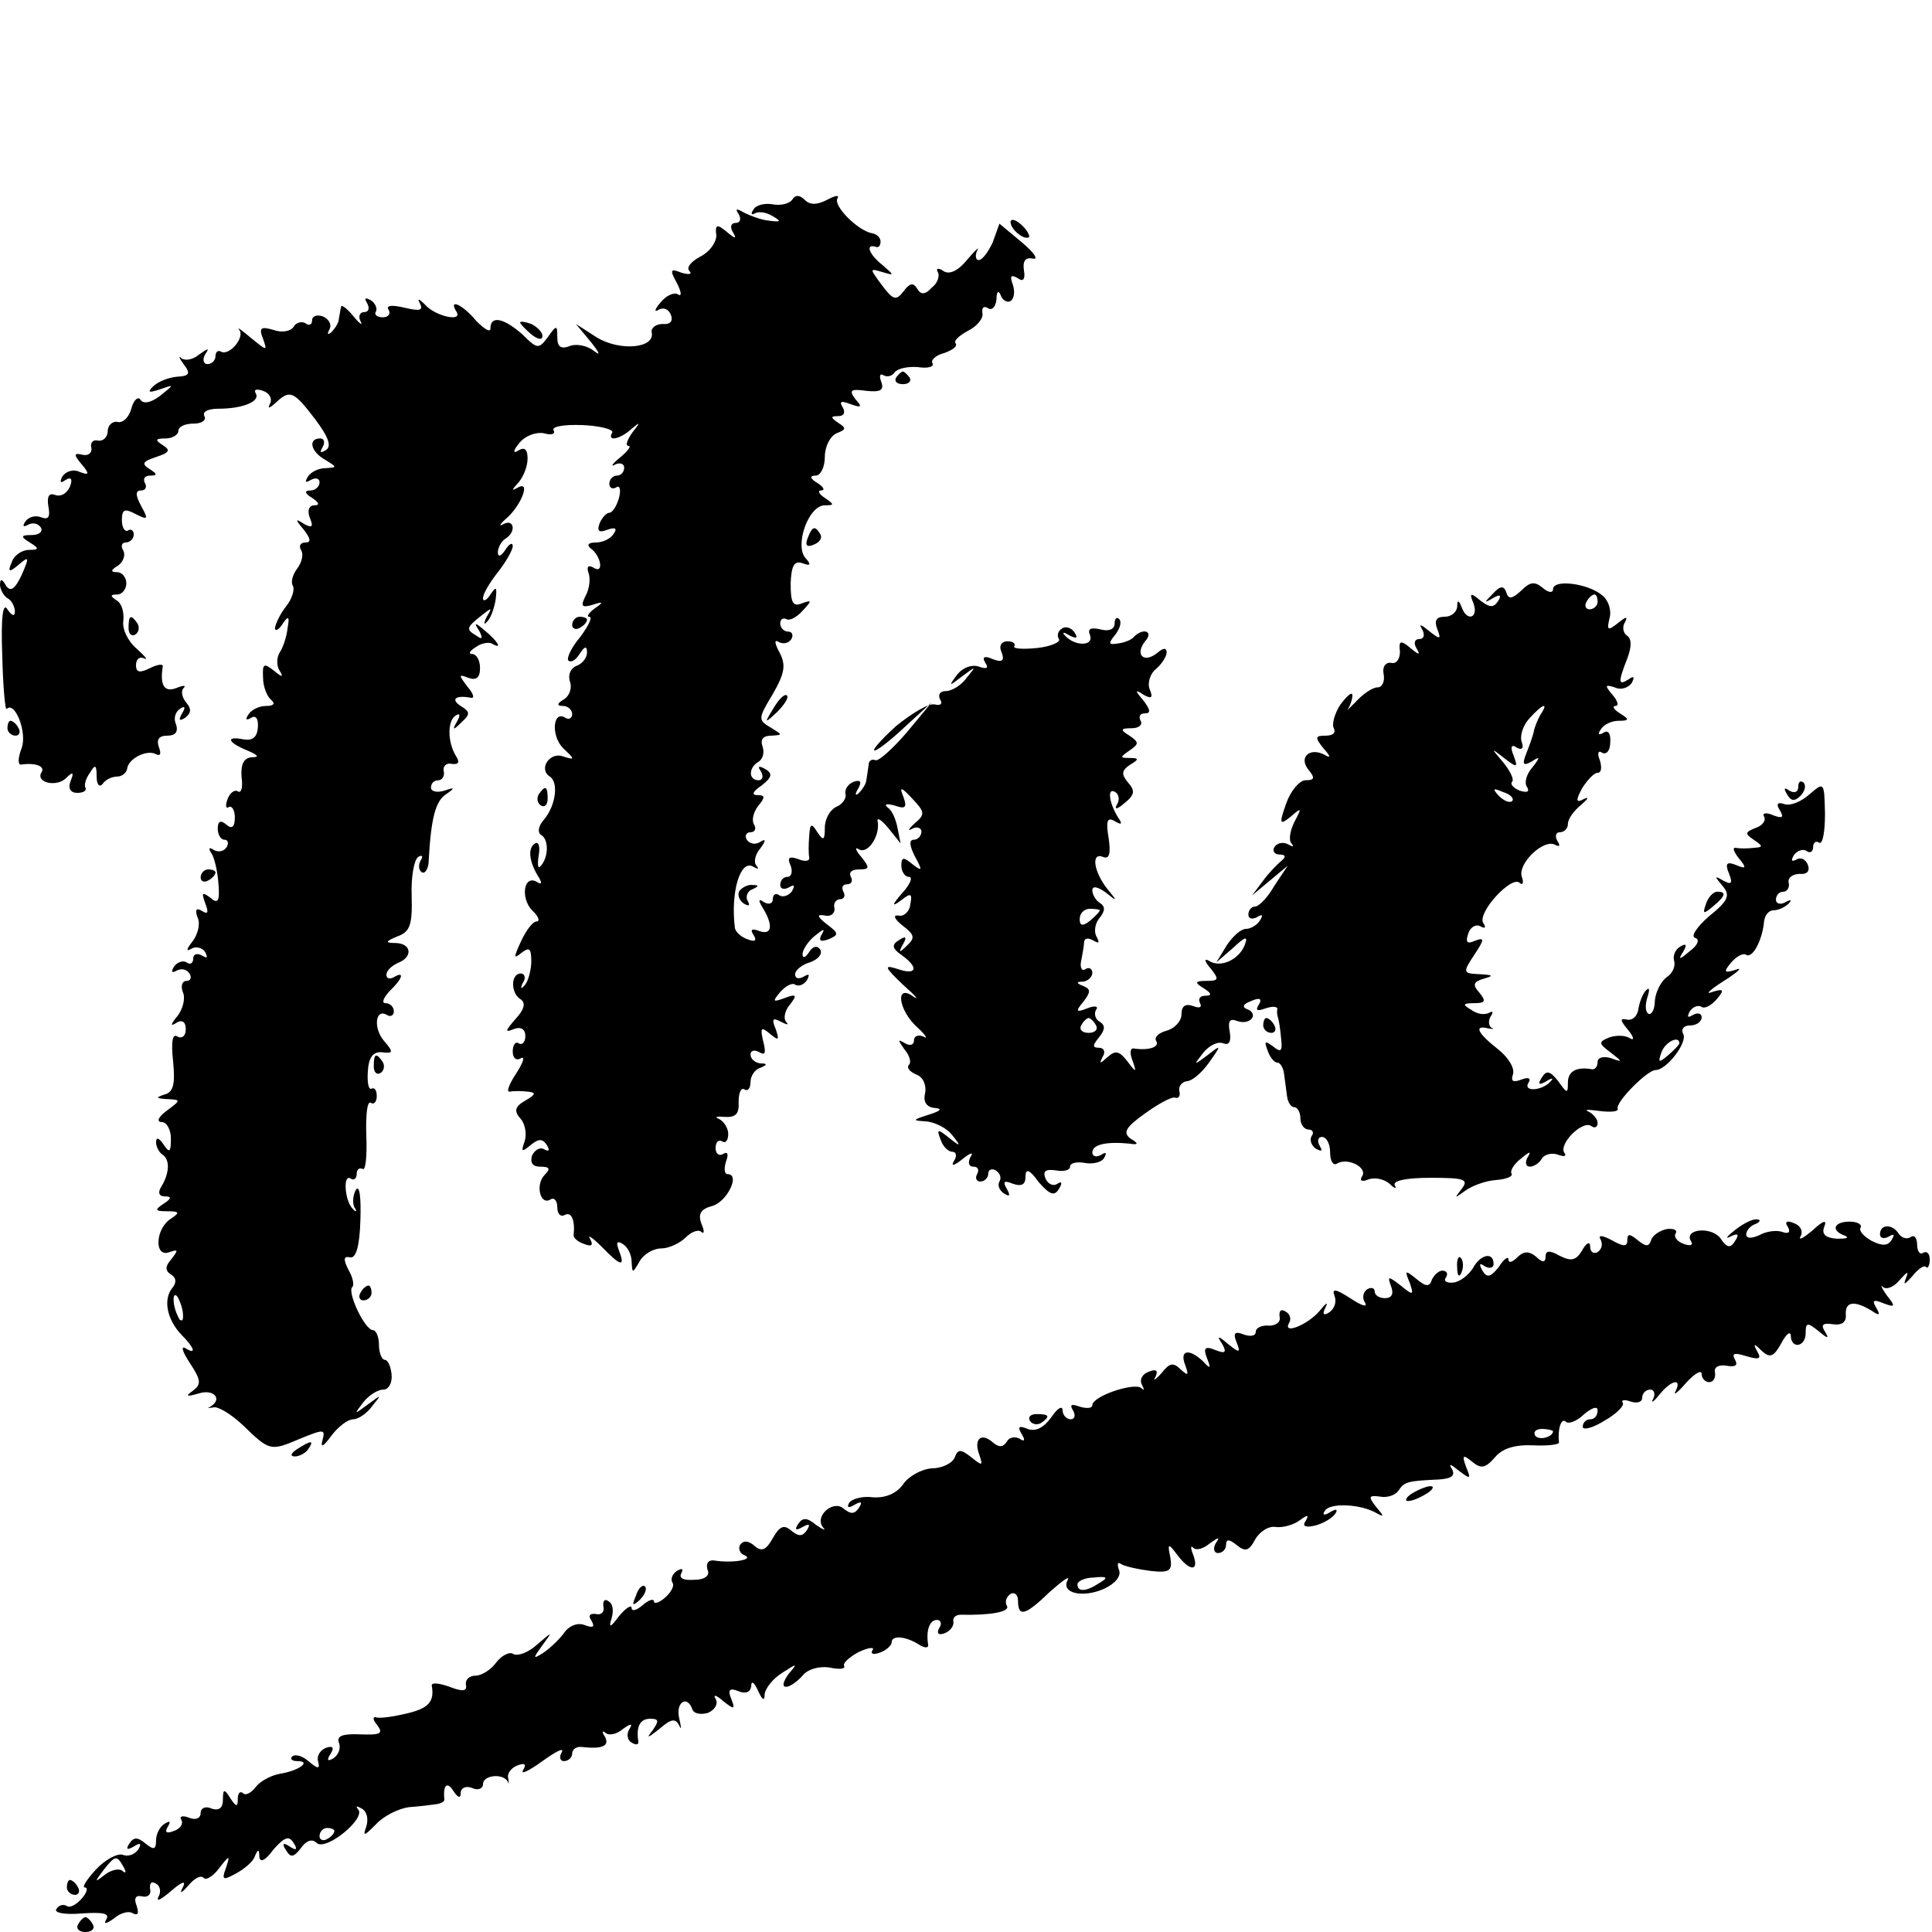 <?xml version="1.0" standalone="no"?>
<!DOCTYPE svg PUBLIC "-//W3C//DTD SVG 20010904//EN"
 "http://www.w3.org/TR/2001/REC-SVG-20010904/DTD/svg10.dtd">
<svg version="1.0" xmlns="http://www.w3.org/2000/svg"
 width="260pt" height="260pt" viewBox="0 0 260 260"
 preserveAspectRatio="xMidYMid meet">
<g transform="translate(0,260) scale(0.1,-0.1)"
fill="#000000" stroke="none">
<path d="M1066 2331 c-4 -5 -15 -8 -26 -6 -11 2 -23 -1 -26 -7 -4 -6 -3 -8 2
-5 6 3 16 1 24 -4 12 -7 11 -8 -5 -6 -11 1 -26 7 -34 11 -10 6 -12 5 -7 -2 4
-7 2 -12 -4 -12 -6 0 -8 -5 -4 -12 6 -10 4 -10 -8 0 -13 11 -16 10 -14 -5 0
-9 -9 -22 -21 -28 -13 -7 -20 -15 -15 -20 4 -4 -1 -5 -11 -2 -15 6 -16 4 -6
-14 6 -12 7 -19 1 -15 -5 3 -16 -2 -23 -11 -8 -9 -9 -14 -3 -10 7 4 14 1 17
-7 3 -8 -1 -13 -11 -12 -9 0 -16 -5 -15 -11 5 -22 -43 -26 -74 -7 l-28 18 20
-24 c12 -15 14 -20 4 -12 -9 7 -24 10 -33 6 -11 -4 -16 -1 -16 12 0 17 -1 17
-13 0 -12 -16 -14 -16 -34 4 -25 22 -43 26 -43 8 0 -6 -8 -1 -19 10 -18 22
-38 31 -27 13 10 -15 -28 -7 -42 9 -8 8 -11 9 -7 2 5 -10 0 -11 -21 -6 -17 4
-25 3 -21 -3 3 -5 0 -10 -8 -10 -8 0 -12 4 -9 8 2 4 -1 11 -7 15 -8 4 -9 3 -5
-4 4 -7 2 -12 -4 -12 -6 0 -8 -6 -5 -12 4 -7 -1 -4 -9 6 -9 11 -17 17 -17 13
-1 -4 -2 -11 -3 -16 0 -5 -5 -13 -10 -18 -5 -4 -6 -3 -3 3 4 7 0 14 -8 18 -8
3 -15 1 -15 -5 0 -6 -4 -8 -9 -4 -5 3 -13 1 -16 -5 -4 -6 -16 -8 -27 -4 -17 5
-20 3 -14 -12 6 -17 5 -16 -16 1 -13 11 -20 16 -16 11 8 -10 -14 -36 -25 -29
-4 2 -7 -1 -7 -6 0 -6 -5 -11 -11 -11 -5 0 -7 6 -3 13 6 9 5 9 -8 0 -8 -7 -19
-9 -24 -5 -4 4 -3 0 3 -8 10 -13 8 -16 -9 -17 -12 -1 -26 -7 -32 -13 -8 -8 -6
-9 9 -4 20 7 20 7 0 -9 -12 -9 -22 -11 -26 -5 -3 5 -9 0 -12 -11 -3 -12 -11
-20 -18 -19 -7 2 -14 -4 -14 -12 0 -8 -6 -14 -13 -13 -7 2 -11 -3 -9 -10 1 -6
-4 -11 -12 -9 -12 3 -12 0 -1 -13 11 -13 10 -15 -3 -10 -8 4 -18 1 -23 -6 -4
-8 -3 -10 4 -5 8 5 10 1 6 -9 -4 -9 -12 -14 -20 -11 -8 3 -11 -2 -9 -15 3 -15
0 -19 -10 -15 -8 3 -17 0 -21 -6 -4 -6 -3 -8 4 -4 6 3 13 2 17 -4 3 -5 -2 -10
-12 -10 -15 0 -16 -2 -3 -10 13 -8 13 -10 -1 -10 -9 0 -20 -7 -23 -16 -6 -14
-4 -15 9 -4 14 12 15 11 4 -14 -9 -19 -15 -23 -21 -14 -5 9 -8 10 -8 1 0 -6 5
-15 10 -18 6 -3 10 -12 10 -18 0 -7 -4 -6 -10 3 -6 10 -9 -10 -7 -62 1 -42 4
-75 6 -72 11 11 28 -32 20 -53 -5 -13 -5 -22 -1 -22 19 3 33 -2 28 -10 -9 -14
20 -21 33 -8 9 9 11 8 6 -4 -4 -10 0 -16 9 -16 8 0 13 3 11 7 -2 3 0 12 6 20
7 12 9 11 9 -5 0 -11 4 -15 8 -10 4 6 13 10 20 10 6 0 12 5 13 10 1 14 27 27
39 20 6 -3 7 1 4 9 -4 11 0 16 11 16 11 0 15 5 12 15 -4 8 -1 17 5 21 7 5 8 2
3 -6 -5 -9 -4 -11 4 -6 8 6 9 12 2 20 -6 7 -8 16 -4 20 4 4 0 4 -10 0 -16 -6
-22 4 -18 29 1 4 -7 3 -17 -2 -14 -7 -19 -6 -19 4 0 8 5 12 11 9 6 -3 1 3 -10
13 -12 10 -20 27 -18 38 1 11 -2 23 -9 27 -9 6 -9 8 1 8 6 0 12 7 12 15 0 8
-6 15 -12 15 -10 0 -9 3 1 9 7 5 10 14 7 20 -4 6 -2 11 3 11 6 0 11 5 11 11 0
5 -4 8 -8 5 -4 -2 -8 4 -8 14 0 15 4 16 19 8 16 -8 17 -7 7 11 -8 15 -8 21 0
21 6 0 8 5 5 10 -3 6 0 10 7 10 10 0 10 2 -1 9 -11 7 -9 10 9 16 18 6 20 9 9
16 -11 7 -10 9 4 9 9 0 17 5 17 10 0 6 9 10 21 10 11 0 17 5 14 10 -3 6 5 10
19 10 33 0 57 10 50 21 -3 5 2 6 10 3 9 -3 13 -11 9 -18 -3 -6 -1 -6 8 2 19
18 24 16 53 -22 18 -24 23 -37 14 -42 -7 -4 -8 -3 -4 4 4 7 2 12 -3 12 -17 0
-13 -18 7 -29 16 -10 16 -10 0 -11 -9 0 -20 -5 -24 -12 -4 -7 -3 -8 4 -4 7 4
12 2 12 -3 0 -6 -6 -11 -12 -11 -9 0 -8 -4 2 -10 9 -6 11 -10 3 -10 -7 0 -10
-7 -6 -17 5 -12 3 -14 -8 -8 -12 8 -12 6 0 -8 9 -12 10 -17 2 -17 -7 0 -9 -5
-6 -10 4 -6 1 -17 -5 -25 -6 -8 -9 -18 -6 -23 3 -5 -1 -18 -9 -28 -8 -10 -14
-23 -15 -29 0 -5 5 -3 10 5 8 12 10 11 7 -5 -1 -11 -6 -26 -10 -32 -5 -7 -5
-19 -1 -25 6 -10 4 -10 -8 0 -13 10 -15 9 -14 -10 0 -13 6 -26 11 -30 6 -5 3
-8 -7 -8 -9 0 -20 -5 -24 -12 -4 -6 -3 -8 4 -4 6 4 10 -1 9 -13 -1 -13 -7 -18
-19 -16 -25 5 -22 -4 5 -15 14 -6 17 -9 6 -9 -11 -1 -15 -9 -14 -26 2 -14 0
-23 -5 -20 -4 3 -11 -2 -14 -11 -3 -8 -2 -13 2 -10 4 2 8 -4 8 -14 0 -13 -4
-16 -11 -10 -8 7 -12 5 -12 -5 0 -8 4 -15 9 -15 5 0 6 -5 3 -10 -4 -6 -11 -7
-17 -4 -7 5 -8 2 -3 -5 4 -7 8 -25 9 -41 2 -23 -1 -27 -11 -18 -11 8 -12 7 -7
-7 5 -13 4 -16 -4 -11 -8 5 -10 2 -6 -9 4 -8 0 -23 -7 -32 -8 -10 -9 -14 -2
-10 6 4 15 2 19 -4 4 -8 3 -9 -4 -5 -7 4 -12 2 -12 -4 0 -6 -4 -9 -9 -5 -5 3
-13 0 -17 -6 -4 -7 -3 -9 4 -5 6 3 13 2 17 -4 3 -5 2 -10 -4 -10 -6 0 -8 -7
-5 -15 4 -8 0 -23 -7 -32 -10 -12 -10 -15 -1 -9 7 4 12 1 12 -9 0 -9 -5 -13
-11 -10 -7 5 -9 -7 -6 -34 3 -31 0 -41 -12 -44 -12 -4 -11 -5 3 -6 20 -1 20
-1 0 -16 -11 -8 -14 -15 -6 -15 6 0 12 -10 12 -22 0 -19 -2 -20 -10 -8 -6 9
-10 10 -10 3 0 -6 4 -14 9 -17 10 -7 9 -25 -2 -43 -5 -8 -3 -13 5 -13 9 0 9
-3 -2 -10 -12 -8 -12 -10 5 -10 17 0 17 -2 5 -10 -21 -13 -23 -53 -2 -45 12 4
12 3 3 -9 -9 -10 -9 -16 -1 -21 7 -4 8 -11 2 -18 -13 -16 -7 -43 12 -63 18
-18 21 -28 5 -18 -6 3 -3 -6 7 -21 15 -23 15 -28 3 -37 -10 -7 -8 -8 9 -3 20
6 32 -8 15 -18 -5 -2 -3 -2 4 -1 6 2 24 -9 40 -24 36 -35 37 -35 77 -18 32 13
34 13 30 -2 -3 -11 1 -9 12 6 9 12 22 22 29 22 7 0 19 8 26 18 13 16 13 16 -6
2 -19 -14 -19 -14 -6 3 7 9 19 17 27 17 7 0 12 9 11 20 -1 11 -5 20 -9 20 -4
0 -8 9 -8 20 0 11 -4 20 -8 20 -11 0 -35 51 -28 58 3 2 1 13 -5 23 -7 14 -7
19 2 17 8 -2 13 15 14 50 1 30 -1 48 -6 41 -4 -7 -5 -18 -2 -24 4 -5 2 -7 -2
-2 -11 10 -14 48 -3 41 4 -3 8 0 8 6 0 6 3 9 8 7 4 -3 6 17 5 44 -1 28 1 48 6
45 4 -3 8 1 8 9 0 8 -3 12 -7 10 -4 -2 -6 8 -5 23 1 19 7 27 19 26 15 -2 16 0
3 15 -15 17 -12 45 4 35 5 -3 9 0 9 5 0 6 -5 11 -11 11 -6 0 -3 7 5 16 18 17
21 28 6 19 -5 -3 -10 -2 -10 3 0 6 7 12 15 16 21 8 19 26 -2 27 -15 0 -15 2 2
9 17 6 20 16 19 54 -1 25 3 49 9 53 5 3 7 1 3 -5 -3 -6 -3 -13 2 -16 4 -2 9 5
9 17 3 55 9 79 23 88 13 9 12 10 -2 5 -10 -3 -18 -1 -18 4 0 6 4 10 10 10 5 0
9 6 7 13 -1 6 4 11 11 9 9 -1 11 2 6 10 -12 19 -12 48 -1 55 6 4 7 1 2 -8 -7
-12 -5 -12 6 -1 12 11 12 14 -1 22 -14 9 -7 15 14 11 5 -1 3 6 -5 15 -12 16
-12 17 1 12 11 -4 16 0 16 13 0 11 -5 19 -11 19 -5 0 -3 4 5 9 8 6 18 7 22 5
15 -9 8 3 -9 17 -14 12 -16 12 -8 0 5 -10 4 -12 -3 -7 -15 9 -15 11 5 27 15
12 16 12 8 -1 -4 -8 -4 -12 0 -7 5 4 10 18 12 30 2 17 1 19 -7 7 -5 -8 -10
-10 -10 -5 0 6 9 21 20 35 11 14 20 30 20 35 0 6 -5 3 -10 -5 -6 -9 -10 -10
-10 -3 0 6 5 15 10 18 15 9 12 27 -2 20 -7 -4 -6 -1 3 7 20 17 34 52 16 42 -9
-5 -9 -4 1 7 6 7 12 21 12 32 0 12 -4 16 -12 11 -8 -5 -8 -1 1 10 8 10 23 15
33 13 10 -3 16 -1 13 4 -3 5 14 8 39 7 24 -1 42 -6 40 -10 -8 -13 11 -9 26 5
12 10 12 9 1 -5 -7 -10 -10 -18 -5 -18 4 0 -1 -7 -12 -16 -10 -8 -13 -13 -6
-9 6 3 12 1 12 -4 0 -6 -4 -11 -10 -11 -5 0 -10 -5 -10 -11 0 -5 4 -8 9 -5 5
4 7 -3 4 -14 -3 -11 -9 -20 -13 -20 -4 0 -10 -7 -13 -14 -4 -11 -1 -13 10 -9
11 4 14 2 9 -5 -4 -7 -15 -12 -24 -12 -10 0 -13 -3 -7 -8 14 -10 18 -35 4 -26
-7 4 -10 2 -7 -7 3 -8 1 -22 -4 -31 -7 -14 -5 -16 9 -12 15 5 16 4 3 -5 -8 -6
-11 -11 -7 -11 5 0 -1 -12 -12 -27 -12 -14 -19 -29 -16 -32 4 -3 10 1 15 9 7
11 10 11 10 2 0 -7 -6 -15 -14 -18 -8 -3 -12 -12 -9 -21 3 -8 0 -19 -8 -24
-10 -6 -10 -9 -1 -9 6 0 12 -5 12 -11 0 -5 -4 -8 -9 -5 -17 11 -20 -24 -3 -41
16 -15 16 -16 0 -11 -18 7 -34 -17 -18 -27 12 -8 8 -39 -8 -58 -8 -9 -9 -18
-3 -21 10 -7 9 -31 -2 -42 -3 -4 -4 3 -2 15 2 12 0 19 -5 16 -10 -6 -8 -24 4
-44 6 -9 5 -12 -1 -8 -18 11 -23 -21 -7 -38 9 -8 11 -15 6 -15 -5 0 -14 -12
-21 -27 -10 -22 -10 -24 1 -15 11 8 13 6 13 -14 -1 -13 -5 -27 -10 -31 -4 -5
-5 -2 -1 5 4 6 2 12 -3 12 -14 0 -14 -27 0 -35 7 -5 4 -14 -7 -26 -14 -16 -15
-19 -3 -14 10 4 16 0 16 -9 0 -8 -4 -13 -9 -10 -4 3 -8 -2 -8 -11 0 -9 5 -13
11 -9 6 3 3 -6 -6 -20 -10 -15 -14 -26 -9 -25 5 1 16 1 24 0 12 -1 11 -4 -3
-12 -14 -8 -16 -14 -6 -25 6 -7 8 -21 5 -30 -5 -14 -4 -15 8 -5 11 9 16 9 22
0 4 -7 3 -9 -3 -6 -6 4 -13 0 -17 -8 -3 -10 1 -15 11 -15 13 0 14 -3 6 -11
-13 -13 -6 -42 8 -33 5 3 9 -2 9 -11 0 -9 5 -13 10 -10 9 5 14 -7 12 -27 -1
-3 5 -9 14 -12 10 -4 13 -2 8 7 -4 6 3 2 15 -10 26 -27 33 -29 24 -6 -4 11 -3
14 5 9 7 -4 12 -15 12 -24 1 -16 1 -16 11 1 5 9 18 17 29 17 10 0 25 7 33 15
8 8 18 11 21 7 4 -3 4 2 0 11 -5 13 -1 20 14 24 20 5 39 43 21 43 -4 0 -5 7
-2 17 4 10 2 14 -4 10 -5 -3 -10 0 -10 8 0 8 4 12 9 9 4 -3 8 1 8 10 0 8 -6
17 -12 20 -7 3 -4 4 7 3 15 -1 20 4 19 20 0 12 3 20 8 17 4 -3 8 1 8 10 0 8 6
17 13 19 10 4 10 6 0 6 -7 1 -13 6 -13 12 0 5 5 7 12 3 8 -5 9 0 5 15 -4 18
-3 20 9 10 12 -10 13 -9 8 6 -6 14 -4 16 7 10 8 -4 11 -5 7 0 -4 4 -2 15 5 23
10 13 9 15 -7 9 -16 -6 -17 -5 -6 8 7 8 16 13 20 10 5 -3 12 0 16 6 4 8 3 9
-4 5 -7 -4 -12 -3 -12 3 0 5 9 13 20 16 11 4 17 11 14 17 -4 6 -10 5 -15 -3
-5 -8 -9 -9 -9 -3 0 6 8 18 17 25 11 9 14 10 9 2 -5 -9 -2 -11 9 -7 14 6 14 8
-2 20 -14 11 -14 14 -3 12 8 -2 14 3 13 10 -2 6 2 12 8 12 5 0 7 5 4 10 -3 6
-1 10 5 10 6 0 8 5 5 10 -3 6 1 10 11 10 14 0 15 2 3 17 -8 9 -9 14 -3 10 12
-7 29 19 25 38 -1 6 6 1 15 -10 l16 -20 -4 20 c-2 11 -7 24 -13 28 -6 5 -2 6
9 3 14 -5 17 -3 12 11 -6 15 -4 15 12 -2 17 -18 17 -21 3 -33 -9 -8 -10 -11
-3 -7 6 3 12 1 12 -4 0 -6 -5 -11 -10 -11 -7 0 -6 -8 1 -22 11 -20 10 -21 -3
-11 -12 10 -15 10 -15 -2 0 -8 5 -15 10 -15 6 0 2 -10 -9 -22 -14 -16 -14 -19
-2 -10 14 11 16 10 13 -5 -1 -10 -9 -17 -16 -15 -8 1 -5 -5 5 -13 17 -13 18
-17 6 -28 -10 -10 -11 -9 -5 2 6 10 4 12 -5 6 -10 -6 -10 -11 3 -20 24 -17 21
-28 -5 -19 -19 6 -18 3 7 -21 17 -15 23 -22 14 -16 -25 18 -20 -19 6 -42 11
-10 14 -16 8 -12 -7 3 -13 1 -13 -5 0 -6 -5 -8 -12 -4 -10 6 -10 5 -1 -8 7 -8
10 -18 6 -21 -3 -4 1 -9 10 -13 9 -3 14 -14 12 -25 -3 -12 2 -19 13 -20 11 -1
8 -4 -8 -9 -22 -7 -23 -8 -4 -9 12 -1 28 -9 35 -18 13 -16 12 -17 -4 -4 -15
12 -17 12 -11 -3 3 -9 10 -16 16 -16 5 0 6 -6 2 -12 -5 -8 0 -7 11 2 11 9 16
10 11 3 -4 -8 -2 -13 4 -13 6 0 8 -4 5 -10 -3 -5 -1 -10 4 -10 6 0 11 5 11 11
0 5 5 7 10 4 6 -4 8 -10 5 -15 -3 -5 0 -12 6 -16 8 -5 9 -3 4 6 -6 10 -4 12 8
7 12 -4 17 -1 17 9 0 12 5 11 18 -7 15 -17 21 -19 27 -9 5 8 4 11 -2 7 -6 -4
-13 0 -16 7 -4 10 0 13 14 11 10 -2 19 0 19 5 0 5 9 7 20 5 11 -2 23 1 26 7 4
7 2 8 -4 4 -7 -4 -12 -2 -12 3 0 11 19 15 50 12 12 -2 13 0 1 7 -10 8 -6 15
19 33 18 13 36 23 41 22 5 -2 8 2 6 9 -1 7 4 12 10 13 7 0 20 11 30 25 17 24
17 25 -2 10 -19 -14 -19 -14 -6 3 8 10 20 16 27 13 8 -3 11 2 9 15 -3 15 0 19
10 15 8 -3 17 -1 20 4 3 4 0 10 -7 12 -7 3 -5 7 6 11 11 5 15 3 10 -5 -5 -8
-2 -9 9 -5 9 3 16 3 16 -1 -1 -4 0 -9 1 -12 1 -3 3 -15 4 -27 2 -18 0 -20 -11
-11 -11 8 -12 7 -7 -6 3 -9 9 -16 13 -16 4 0 8 -7 9 -15 1 -8 3 -22 4 -30 1
-8 5 -15 10 -15 4 0 8 -7 8 -15 0 -8 5 -15 11 -15 5 0 8 -4 4 -9 -3 -5 0 -13
6 -17 8 -4 9 -3 5 4 -4 7 -2 12 3 12 6 0 11 -9 11 -21 0 -11 4 -18 9 -15 14 9
42 -5 34 -17 -4 -6 0 -8 9 -4 9 3 21 0 28 -6 7 -7 10 -7 7 -2 -3 6 15 10 48
10 46 0 52 -2 42 -15 -10 -13 -10 -13 4 -3 9 7 28 14 42 15 14 1 24 5 21 9 -2
4 4 13 13 20 12 10 14 10 9 2 -4 -7 -3 -13 3 -13 5 0 13 5 16 11 4 6 14 8 22
5 8 -3 12 -2 8 3 -7 12 24 43 36 36 5 -4 9 -2 9 4 0 5 -6 12 -12 15 -7 3 -1 3
14 1 15 -2 27 -1 25 3 -3 9 40 52 51 52 15 0 44 38 37 49 -3 6 1 11 9 11 9 0
16 5 16 11 0 5 -5 7 -12 3 -7 -4 -8 -3 -4 5 4 6 11 9 16 6 4 -3 13 2 20 10 11
13 10 15 -6 10 -10 -4 -3 3 16 15 19 12 26 19 16 15 -16 -5 -17 -3 -6 10 7 8
16 13 20 10 9 -5 22 21 24 45 1 8 6 15 13 15 6 0 15 4 20 9 5 5 3 6 -4 2 -7
-4 -13 -2 -13 3 0 6 4 11 10 11 5 0 9 6 7 13 -1 6 6 11 15 11 10 -1 14 4 11
12 -3 8 -10 11 -16 7 -6 -3 -7 -1 -3 6 4 6 12 9 17 6 5 -4 9 -1 9 5 0 6 4 9 8
6 5 -3 8 15 8 39 -1 43 -1 43 -21 26 -11 -10 -26 -16 -34 -13 -9 3 -11 0 -6
-8 6 -10 4 -12 -9 -7 -9 4 -15 3 -12 -2 3 -5 -2 -12 -11 -15 -15 -6 -15 -8 -3
-16 13 -9 13 -10 0 -11 -8 -1 -19 -1 -24 0 -5 1 -3 -5 4 -14 11 -13 10 -15 -4
-9 -12 5 -15 2 -9 -12 5 -13 3 -15 -8 -9 -12 7 -12 6 -1 -7 11 -13 8 -20 -18
-41 -16 -14 -25 -27 -19 -29 7 -2 4 -10 -7 -18 -14 -12 -16 -12 -9 -1 6 10 4
12 -4 7 -7 -4 -10 -13 -8 -19 2 -7 -2 -17 -10 -22 -8 -6 -15 -20 -16 -32 0
-12 -5 -20 -9 -17 -4 3 -4 12 -1 22 3 9 3 14 -1 10 -4 -3 -9 -14 -11 -25 -1
-10 -8 -17 -16 -15 -9 2 -9 -1 2 -14 8 -10 9 -15 2 -11 -6 4 -18 4 -27 1 -15
-6 -15 -8 1 -20 17 -13 17 -14 1 -8 -10 3 -18 1 -18 -5 0 -6 -3 -10 -7 -10
-22 4 -33 -3 -33 -18 0 -15 -1 -15 -13 2 -11 14 -16 15 -22 5 -6 -9 -4 -11 6
-5 8 5 10 4 6 0 -11 -13 -38 -15 -30 -2 4 6 0 8 -10 4 -11 -4 -14 -2 -11 7 3
8 -6 23 -20 34 -28 22 -33 33 -13 28 6 -1 9 -1 4 1 -4 3 -4 10 -1 15 4 6 3 8
-2 5 -6 -3 -16 -2 -24 4 -12 7 -12 9 4 9 15 0 16 3 7 14 -10 11 -8 15 6 19 14
4 12 5 -6 6 -22 1 -23 2 -7 26 14 21 14 24 1 19 -11 -5 -13 -2 -9 10 3 9 11
13 17 9 6 -3 7 -1 3 5 -8 14 38 64 49 54 4 -4 6 0 3 8 -6 18 30 52 45 43 6 -3
7 -1 3 5 -4 7 -2 12 3 12 6 0 11 5 11 11 0 7 8 18 18 26 9 8 11 11 4 8 -11 -6
-12 -3 -3 14 7 11 16 21 21 21 5 0 6 7 3 17 -4 9 -2 14 3 10 6 -3 11 3 11 14
1 12 -3 17 -9 13 -7 -4 -8 -2 -4 4 4 7 15 12 24 12 15 0 15 2 2 10 -8 5 -11
10 -6 10 5 0 3 7 -4 15 -11 13 -10 14 3 10 8 -4 18 -1 23 6 4 8 3 10 -4 5 -14
-9 -15 -5 -2 28 6 16 6 27 -1 31 -5 4 -6 12 -2 18 4 8 1 7 -9 -1 -14 -11 -16
-11 -12 6 3 10 -1 24 -10 31 -19 16 -66 22 -66 8 0 -5 -6 -5 -14 2 -11 9 -17
8 -29 -4 -12 -11 -17 -12 -20 -2 -3 9 -8 9 -18 -2 -12 -12 -12 -13 0 -6 10 6
12 4 7 -4 -6 -9 -11 -9 -24 1 -13 11 -15 10 -9 -4 7 -20 -9 -25 -16 -5 -4 10
-6 10 -6 0 -1 -7 -8 -13 -17 -13 -11 0 -14 -5 -10 -16 6 -15 4 -15 -11 -3 -11
9 -14 10 -9 2 4 -8 2 -13 -4 -13 -6 0 -8 -5 -4 -12 6 -10 4 -10 -8 0 -13 11
-16 10 -14 -5 0 -10 -5 -17 -12 -15 -7 1 -12 -5 -10 -15 2 -10 -2 -18 -8 -18
-7 0 -20 -9 -30 -20 -11 -11 -16 -16 -11 -11 4 6 7 15 7 20 0 6 -7 0 -16 -12
-8 -12 -12 -27 -9 -32 3 -6 -1 -10 -11 -10 -14 0 -15 -2 -3 -17 10 -11 10 -14
2 -9 -20 11 -36 -3 -22 -20 9 -11 8 -14 -4 -14 -8 0 -20 -14 -26 -31 -10 -28
-9 -30 6 -18 15 13 15 12 5 -7 -6 -12 -8 -25 -4 -29 4 -5 2 -5 -5 -1 -6 3 -14
2 -18 -4 -3 -5 0 -10 7 -10 8 0 9 -3 3 -8 -5 -4 -17 -16 -25 -27 l-15 -20 24
20 24 20 -18 -27 c-9 -16 -21 -28 -26 -28 -5 0 -9 -5 -9 -11 0 -5 5 -7 12 -3
7 4 8 3 4 -4 -4 -7 -13 -12 -19 -12 -7 0 -18 -10 -26 -22 l-14 -23 22 19 c17
16 21 17 16 4 -8 -20 -33 -31 -48 -21 -7 4 -6 -1 2 -10 12 -15 11 -17 -5 -17
-16 0 -17 -2 -4 -10 11 -7 11 -10 2 -10 -7 0 -10 -4 -7 -10 3 -6 -1 -7 -9 -4
-11 4 -16 0 -16 -11 0 -9 -9 -19 -20 -22 -11 -3 -17 -9 -14 -14 5 -8 -10 -13
-30 -10 -5 1 -6 -6 -2 -16 6 -17 5 -17 -7 -1 -11 14 -16 15 -27 5 -10 -9 -11
-9 -6 1 4 6 2 12 -5 12 -9 0 -9 3 0 14 8 10 9 16 1 21 -6 3 -8 11 -5 16 4 5
-2 6 -12 2 -15 -6 -16 -4 -5 9 10 13 10 17 0 21 -10 4 -10 6 0 6 6 1 12 6 12
12 0 5 -4 8 -9 5 -5 -4 -8 2 -6 11 2 10 4 22 4 26 1 5 6 5 13 1 7 -4 8 -3 4 5
-4 6 -3 18 4 26 7 9 8 15 0 20 -5 3 -10 11 -10 17 0 6 7 5 18 -3 16 -13 16
-12 2 5 -18 23 -22 49 -6 43 9 -4 11 4 8 25 -4 23 -2 29 8 23 10 -6 11 -4 4 6
-12 20 -14 40 -3 33 5 -3 6 -11 2 -17 -4 -7 1 -6 10 2 14 11 15 17 5 28 -9 11
-9 16 3 24 12 7 12 9 -1 9 -13 0 -13 1 0 10 13 9 13 11 0 20 -13 8 -12 10 3
10 10 0 15 5 12 10 -3 6 -1 10 6 10 8 0 7 5 -2 17 -12 14 -12 16 0 8 11 -6 13
-4 8 8 -3 8 1 21 9 27 8 7 14 17 14 22 0 7 -5 6 -13 -1 -18 -14 -30 -2 -16 16
12 13 -2 19 -15 6 -3 -4 -13 -8 -22 -9 -12 -2 -13 0 -3 12 6 8 9 17 5 21 -3 3
-6 1 -6 -6 0 -8 -8 -11 -19 -8 -13 3 -18 1 -14 -8 5 -15 -21 -15 -34 0 -4 4
-2 5 6 0 10 -5 12 -4 7 4 -4 6 -12 9 -17 5 -5 -3 -7 -9 -4 -14 3 -4 -11 -10
-29 -12 -19 -2 -33 -1 -31 2 2 4 -2 7 -9 7 -9 0 -12 -7 -8 -15 4 -11 1 -14
-12 -9 -11 5 -15 3 -10 -5 5 -7 2 -9 -9 -5 -9 3 -21 -1 -29 -11 -12 -16 -11
-16 7 -2 19 14 19 14 6 -2 -7 -10 -20 -18 -28 -18 -8 0 -11 -5 -8 -11 4 -6 1
-9 -7 -7 -8 2 -31 -12 -52 -29 -20 -18 -33 -33 -29 -33 4 0 23 15 42 33 l35
32 -34 -41 c-19 -22 -38 -39 -42 -37 -5 2 -9 -1 -9 -6 -1 -6 -2 -15 -3 -20 0
-5 -5 -13 -10 -18 -5 -5 -6 -2 -1 6 5 9 3 12 -6 9 -8 -3 -13 -11 -11 -17 1 -6
-5 -14 -13 -17 -8 -4 -15 -16 -15 -28 0 -17 -2 -18 -10 -6 -8 13 -10 12 -11
-5 -1 -11 -1 -24 0 -29 1 -5 -6 -6 -15 -2 -12 4 -15 2 -10 -9 3 -8 1 -15 -4
-15 -6 0 -10 -5 -10 -11 0 -5 5 -7 12 -3 7 4 8 3 4 -5 -4 -6 -12 -9 -17 -6 -5
4 -9 1 -9 -5 0 -6 -5 -8 -12 -4 -7 5 -8 3 -2 -7 15 -24 13 -38 -4 -32 -10 4
-13 2 -8 -5 5 -8 2 -10 -8 -6 -9 3 -16 10 -17 15 -6 48 7 92 24 83 7 -4 9 -4
5 1 -4 4 -2 15 5 23 8 11 8 14 0 9 -6 -4 -14 -3 -18 3 -3 5 -1 10 5 10 6 0 8
5 5 10 -4 6 -1 17 5 25 10 12 10 15 -1 15 -8 0 -6 5 6 13 14 11 15 16 5 22 -9
5 -11 4 -6 -3 4 -7 2 -12 -3 -12 -14 0 -14 17 0 25 6 4 8 13 5 21 -3 9 1 14
12 14 16 1 15 1 -1 11 -17 10 -17 12 3 45 16 28 18 39 9 56 -7 13 -7 18 -1 14
6 -3 13 -2 17 4 3 5 1 10 -4 10 -6 0 -11 5 -11 11 0 5 3 8 8 6 4 -3 14 2 22
11 13 14 13 15 -1 10 -12 -5 -15 1 -15 27 1 24 5 31 16 27 11 -4 12 -2 4 7
-15 17 4 71 26 71 13 0 13 1 0 10 -8 5 -10 10 -5 10 6 0 3 5 -5 10 -10 6 -11
10 -2 10 6 0 12 11 12 25 0 14 7 28 16 32 13 5 13 7 2 14 -10 7 -11 9 0 9 8 0
10 5 6 12 -5 8 -2 9 11 4 14 -5 16 -4 6 7 -9 12 -6 14 15 11 19 -2 24 1 20 12
-3 8 -2 12 3 9 5 -3 12 -1 15 4 4 5 17 8 31 7 13 -2 22 0 20 5 -3 4 4 11 16
14 11 4 18 9 15 13 -3 3 4 10 17 17 12 6 21 17 19 24 -1 7 2 10 8 6 5 -3 10 2
11 12 0 11 3 13 6 5 2 -6 9 -10 13 -7 5 3 6 13 3 22 -4 11 -3 14 6 9 8 -6 11
-2 9 10 -2 13 2 18 12 16 8 -2 2 8 -15 22 l-30 25 -9 -25 c-6 -13 -14 -24 -19
-24 -4 0 -5 6 -2 13 4 6 -2 1 -13 -12 -12 -15 -24 -21 -32 -16 -7 5 -11 4 -8
-1 3 -5 0 -15 -8 -21 -9 -10 -15 -10 -20 -1 -5 8 -10 7 -18 -4 -10 -13 -14
-12 -29 8 -17 23 -17 23 0 18 17 -5 17 -5 1 9 -18 14 -24 29 -10 25 4 -2 7 1
7 7 0 5 -5 10 -11 11 -19 3 -53 37 -47 47 3 5 -3 4 -14 -2 -14 -7 -23 -7 -30
0 -7 7 -13 7 -17 0z m1084 -541 c0 -5 -5 -10 -11 -10 -5 0 -7 5 -4 10 3 6 8
10 11 10 2 0 4 -4 4 -10z m-77 -152 c-4 -7 -8 -17 -9 -23 -1 -5 -6 -19 -10
-29 -6 -15 -4 -17 7 -11 12 8 12 6 1 -8 -8 -9 -11 -21 -7 -26 4 -7 0 -8 -10
-5 -9 4 -13 9 -10 12 3 3 -3 15 -12 26 -17 20 -17 20 1 6 18 -14 19 -13 13 3
-5 12 -3 16 4 11 7 -4 10 -1 7 7 -3 8 1 22 10 32 18 20 27 23 15 5z m-38 -116
c-3 -3 -11 0 -18 7 -9 10 -8 11 6 5 10 -3 15 -9 12 -12z m-555 -147 c0 -2 -6
-8 -13 -14 -10 -8 -14 -7 -14 2 0 8 6 14 14 14 7 0 13 -1 13 -2z m-5 -155 c3
-5 -1 -10 -10 -10 -9 0 -13 5 -10 10 3 6 8 10 10 10 2 0 7 -4 10 -10z m785
-24 c0 -2 -7 -9 -15 -16 -13 -11 -14 -10 -9 4 5 14 24 23 24 12z m-2014 -362
c1 -9 0 -13 -4 -10 -3 4 -7 14 -8 22 -1 9 0 13 4 10 3 -4 7 -14 8 -22z"/>
<path d="M1360 2301 c0 -10 19 -25 25 -20 1 2 -3 10 -11 17 -8 7 -14 8 -14 3z"/>
<path d="M700 2166 c0 -2 7 -9 15 -16 9 -7 15 -8 15 -2 0 5 -7 12 -15 16 -8 3
-15 4 -15 2z"/>
<path d="M1206 2092 c-3 -5 1 -9 9 -9 8 0 12 4 9 9 -3 4 -7 8 -9 8 -2 0 -6 -4
-9 -8z"/>
<path d="M1087 1876 c-4 -10 -1 -13 8 -9 8 3 12 9 9 14 -7 12 -11 11 -17 -5z"/>
<path d="M173 1755 c0 -8 4 -12 9 -9 5 3 6 10 3 15 -9 13 -12 11 -12 -6z"/>
<path d="M770 1759 c0 -5 5 -7 10 -4 6 3 10 8 10 11 0 2 -4 4 -10 4 -5 0 -10
-5 -10 -11z"/>
<path d="M1041 1647 c-13 -21 -12 -21 5 -5 10 10 16 20 13 22 -3 3 -11 -5 -18
-17z"/>
<path d="M10 1620 c0 -5 5 -10 11 -10 5 0 7 5 4 10 -3 6 -8 10 -11 10 -2 0 -4
-4 -4 -10z"/>
<path d="M2420 1541 c0 -7 -5 -9 -12 -5 -7 5 -8 3 -3 -5 5 -9 10 -10 18 -2 6
6 8 14 4 18 -4 3 -7 1 -7 -6z"/>
<path d="M725 1531 c-3 -5 -2 -12 3 -15 5 -3 9 1 9 9 0 17 -3 19 -12 6z"/>
<path d="M270 1419 c0 -5 5 -7 10 -4 6 3 10 8 10 11 0 2 -4 4 -10 4 -5 0 -10
-5 -10 -11z"/>
<path d="M995 1401 c-3 -5 0 -13 6 -17 7 -4 9 -3 5 4 -3 5 0 13 6 15 9 4 10 6
1 6 -6 1 -14 -3 -18 -8z"/>
<path d="M2296 1384 c-5 -14 -4 -15 9 -4 17 14 19 20 6 20 -5 0 -12 -7 -15
-16z"/>
<path d="M1700 1220 c0 -5 5 -10 11 -10 5 0 7 5 4 10 -3 6 -8 10 -11 10 -2 0
-4 -4 -4 -10z"/>
<path d="M503 1165 c0 -8 4 -12 9 -9 5 3 6 10 3 15 -9 13 -12 11 -12 -6z"/>
<path d="M2334 944 c-10 -8 -13 -12 -5 -8 10 5 12 3 6 -6 -6 -10 -11 -10 -20
4 -13 16 -50 12 -39 -5 3 -5 -2 -6 -10 -3 -9 3 -14 10 -11 14 3 5 -3 7 -12 6
-9 -2 -19 -8 -21 -15 -3 -9 -7 -9 -18 0 -11 9 -14 9 -14 0 0 -9 -5 -9 -21 0
-13 7 -19 7 -15 1 3 -6 2 -13 -4 -17 -5 -3 -10 0 -10 7 0 8 -5 6 -11 -5 -8
-13 -14 -15 -30 -7 -14 8 -19 7 -19 -1 0 -8 -4 -9 -13 0 -10 8 -17 7 -25 -1
-7 -7 -12 -8 -12 -3 0 5 -6 1 -13 -10 -11 -14 -16 -15 -22 -5 -5 9 -4 11 3 6
7 -4 12 -2 12 3 0 17 -18 13 -28 -6 -6 -9 -17 -18 -26 -19 -9 -1 -14 2 -10 7
3 5 1 9 -5 9 -5 0 -11 -6 -14 -12 -3 -10 -8 -10 -21 1 -15 12 -16 12 -9 -5 6
-17 5 -18 -12 -4 -17 13 -18 13 -13 -1 4 -10 1 -16 -8 -16 -8 0 -14 4 -14 9 0
5 -5 6 -10 3 -6 -4 -7 -12 -3 -18 4 -7 -5 -4 -20 6 -20 13 -25 13 -21 3 3 -8
0 -17 -7 -22 -8 -5 -10 -3 -5 7 4 8 0 5 -8 -5 -16 -19 -51 -33 -41 -16 3 5 1
12 -5 15 -6 4 -9 1 -8 -7 2 -7 -5 -12 -14 -12 -10 1 -18 -3 -18 -8 0 -6 -7 -7
-16 -4 -12 5 -15 2 -10 -10 6 -15 4 -15 -11 -3 -14 12 -16 12 -8 0 6 -11 4
-13 -9 -8 -14 6 -17 3 -12 -10 6 -15 5 -16 -5 -5 -19 18 -32 15 -24 -5 5 -14
4 -15 -6 -6 -10 10 -15 9 -26 -5 -8 -9 -12 -11 -8 -5 4 9 1 11 -9 7 -9 -3 -13
-11 -9 -18 3 -6 3 -8 -1 -4 -10 8 -66 -11 -66 -23 0 -4 -7 -5 -17 -2 -11 4
-14 3 -9 -5 4 -7 2 -12 -3 -12 -6 0 -11 6 -11 12 0 7 -7 3 -15 -9 -10 -14 -21
-20 -32 -16 -12 5 -14 3 -8 -7 5 -8 4 -11 -3 -6 -6 3 -14 2 -17 -4 -5 -8 -11
-8 -19 -1 -16 14 -26 4 -18 -17 5 -15 4 -15 -11 -3 -14 11 -18 11 -22 0 -3 -8
-17 -15 -31 -15 -14 -1 -32 -11 -39 -22 -9 -12 -23 -18 -40 -17 -14 2 -28 -2
-32 -7 -4 -7 -1 -8 7 -3 9 5 11 4 6 -4 -6 -9 -11 -9 -21 -1 -14 12 -40 -11
-27 -26 4 -4 0 -3 -10 4 -12 10 -18 10 -24 1 -5 -8 -3 -9 6 -4 9 5 11 4 6 -4
-6 -9 -11 -9 -21 -1 -10 9 -16 6 -25 -10 -9 -16 -15 -19 -25 -10 -8 7 -15 7
-19 1 -3 -5 0 -12 6 -14 14 -6 -17 -11 -41 -7 -8 1 -11 -4 -9 -12 4 -8 -3 -14
-18 -14 -14 -1 -21 2 -17 9 3 6 1 7 -6 3 -6 -4 -9 -11 -6 -16 3 -4 -2 -13 -10
-20 -8 -7 -15 -9 -15 -5 0 4 -7 2 -15 -5 -8 -7 -15 -9 -15 -4 0 5 -8 0 -17
-11 -12 -16 -14 -16 -10 -3 3 10 2 20 -4 23 -5 4 -8 1 -7 -7 2 -7 -3 -12 -10
-10 -8 1 -11 -2 -6 -9 5 -9 2 -10 -9 -6 -10 4 -22 -1 -29 -12 -7 -9 -20 -21
-28 -26 -13 -8 -13 -7 0 11 14 19 14 19 -7 1 -12 -11 -26 -16 -32 -13 -5 4
-16 -2 -23 -11 -7 -10 -20 -18 -28 -18 -8 0 -14 -5 -13 -12 2 -9 -4 -10 -22
-3 -14 5 -24 6 -24 2 4 -22 -4 -31 -34 -38 -17 -4 -36 -7 -41 -5 -5 1 -4 -4 2
-11 8 -11 4 -13 -23 -12 -24 1 -32 -2 -29 -11 3 -7 0 -16 -7 -21 -8 -5 -10 -3
-4 6 5 8 3 11 -6 8 -8 -3 -13 -11 -11 -18 3 -11 0 -11 -13 0 -8 7 -18 10 -22
6 -3 -3 0 -6 7 -6 20 0 2 -13 -23 -17 -12 -2 -27 -10 -33 -18 -6 -8 -14 -12
-17 -8 -4 3 -7 0 -7 -8 0 -11 -2 -11 -10 1 -8 13 -10 13 -10 -2 0 -11 -5 -15
-15 -12 -8 4 -15 1 -15 -6 0 -7 -7 -10 -16 -6 -8 3 -13 2 -10 -3 3 -5 -1 -12
-10 -15 -10 -4 -13 -2 -8 6 4 7 3 8 -4 4 -7 -4 -12 -14 -12 -23 0 -12 -3 -13
-14 -4 -11 9 -16 9 -22 0 -5 -8 -3 -9 6 -4 9 6 11 4 6 -4 -5 -7 -14 -10 -21
-7 -7 2 -23 -6 -36 -20 -12 -13 -19 -24 -15 -24 5 0 3 -7 -4 -15 -7 -8 -16
-13 -20 -10 -5 3 -11 1 -14 -4 -4 -5 11 -8 34 -6 29 2 38 0 33 -8 -4 -7 0 -6
10 1 9 8 21 11 26 7 7 -3 8 0 5 10 -4 10 -2 15 7 13 8 -2 13 3 11 10 -1 8 2
11 8 7 6 -3 7 -12 3 -18 -3 -7 4 -3 17 8 15 13 21 15 16 5 -5 -9 -2 -8 7 2 8
10 17 15 21 11 3 -4 13 2 21 13 14 18 15 18 9 0 -6 -16 -4 -17 14 -7 11 6 23
16 25 23 4 10 6 10 6 -1 1 -8 8 -5 19 10 15 17 21 19 27 9 6 -9 4 -11 -5 -5
-9 6 -11 4 -5 -5 6 -10 10 -10 20 3 7 10 15 13 21 7 12 -12 67 33 56 45 -4 5
-2 5 5 1 7 -4 9 -14 6 -24 -5 -14 -3 -13 13 3 10 11 30 21 44 23 14 1 30 3 37
4 7 1 12 4 11 7 -2 19 4 24 12 11 6 -9 10 -11 10 -3 0 7 7 10 15 7 8 -4 15 -1
15 5 0 12 26 15 33 4 2 -5 2 -3 1 4 -2 6 4 14 12 17 10 4 13 2 8 -6 -4 -7 8
-1 26 12 18 13 30 19 26 12 -4 -7 -2 -12 3 -12 6 0 11 5 11 10 0 6 6 10 13 9
27 -3 38 1 31 14 -4 6 -4 9 1 5 4 -4 15 -2 23 5 11 8 14 8 9 0 -4 -6 -3 -15 3
-18 6 -4 10 -3 9 2 -3 19 2 30 16 30 12 0 12 -3 3 -16 -9 -11 -6 -10 9 2 16
14 22 15 27 5 3 -7 3 -3 0 10 -5 21 11 32 18 11 2 -5 11 -7 21 -4 9 4 14 12
10 19 -4 6 1 5 10 -3 15 -12 17 -12 11 3 -5 12 -2 15 10 10 10 -4 16 -1 17 7
0 8 4 5 9 -6 6 -13 9 -15 9 -5 1 8 11 21 24 29 20 13 21 13 8 -2 -7 -10 -9
-17 -3 -17 5 0 15 7 22 15 7 9 23 13 36 11 14 -3 22 -2 20 2 -2 4 7 12 20 19
13 6 22 7 18 2 -3 -5 2 -6 10 -3 9 3 16 10 16 14 0 10 20 8 38 -4 7 -4 12 -4
11 1 -3 19 2 33 12 33 5 0 7 -5 3 -11 -4 -7 -1 -10 7 -7 8 3 13 10 12 16 -1 5
3 9 10 9 40 -1 67 4 62 12 -3 5 -1 12 5 16 5 3 10 -1 10 -9 0 -23 10 -20 43
12 17 15 27 22 24 16 -10 -18 20 -25 49 -12 15 7 23 17 20 25 -3 8 -2 12 3 8
5 -3 23 -7 39 -9 26 -3 30 0 27 18 -4 19 -3 20 9 4 17 -23 30 -23 22 -1 -4 10
-4 14 0 10 4 -4 14 -1 22 6 13 9 14 9 8 0 -4 -7 -2 -13 3 -13 6 0 11 5 11 11
0 8 4 8 14 0 12 -10 17 -8 25 7 6 11 19 19 28 17 10 -1 24 3 32 9 11 8 13 8 8
-1 -5 -7 0 -9 13 -6 11 3 23 10 27 16 4 6 1 7 -7 2 -8 -5 -11 -4 -7 2 7 11 48
9 69 -3 11 -6 11 -5 0 8 -11 14 -10 16 5 14 10 -2 21 2 25 8 8 12 12 13 54 15
17 1 23 5 18 14 -5 8 -2 7 9 -2 16 -12 17 -12 10 5 -6 16 -4 17 8 7 12 -10 18
-9 31 6 10 12 27 17 51 16 20 -1 36 1 35 4 -2 18 3 33 9 28 3 -4 15 0 25 10
11 9 18 11 18 5 0 -7 -4 -12 -10 -12 -5 0 -10 -4 -10 -10 0 -5 13 -2 29 8 16
9 27 20 25 24 -3 4 2 5 10 2 9 -3 16 -1 16 5 0 6 5 11 11 11 5 0 7 -6 4 -12
-4 -7 0 -5 8 5 16 20 31 23 22 5 -4 -7 3 -2 14 11 12 13 21 18 21 12 0 -6 5
-11 10 -11 6 0 9 6 8 13 -2 7 5 11 16 9 12 -2 15 1 11 8 -5 9 -1 10 15 5 17
-5 21 -4 15 6 -6 11 -5 12 6 1 11 -10 16 -8 26 10 7 13 12 17 13 11 0 -19 20
-16 20 3 0 14 2 15 17 3 13 -11 15 -11 9 -1 -6 9 -3 12 10 10 13 -2 19 3 18
13 -1 18 12 19 35 5 10 -7 12 -6 6 4 -6 10 -4 12 10 6 16 -6 16 -4 4 11 -7 10
-9 15 -5 11 5 -4 15 0 23 10 10 11 12 12 8 2 -4 -10 -2 -9 8 2 8 10 16 16 19
13 2 -3 5 2 5 10 0 8 -4 12 -9 9 -4 -3 -8 2 -8 11 0 9 -4 14 -9 10 -5 -3 -12
-1 -16 5 -8 13 -25 13 -25 -1 0 -5 5 -7 12 -3 7 4 8 3 4 -4 -5 -9 -13 -9 -27
-2 -11 6 -18 14 -15 18 2 4 -4 8 -15 8 -21 0 -26 -12 -6 -19 6 -3 2 -4 -11 -4
-15 1 -21 6 -17 16 4 10 -1 9 -16 -5 -12 -10 -19 -14 -16 -8 4 7 0 15 -9 18
-9 4 -13 2 -8 -5 4 -7 1 -10 -7 -7 -8 3 -22 1 -31 -4 -11 -5 -18 -5 -18 1 0 5
6 12 13 14 6 3 7 6 1 6 -5 1 -19 -6 -30 -15z m-244 -270 c0 -8 -19 -13 -24 -6
-3 5 1 9 9 9 8 0 15 -2 15 -3z m-610 -204 c-18 -12 -30 -13 -30 -2 0 4 10 9
22 9 18 2 20 0 8 -7z m-1030 -334 c0 -3 -4 -8 -10 -11 -5 -3 -10 -1 -10 4 0 6
5 11 10 11 6 0 10 -2 10 -4z m-284 -48 c4 -7 4 -10 -1 -6 -4 4 -15 2 -24 -5
-14 -11 -14 -10 -2 6 16 20 18 21 27 5z"/>
<path d="M1961 894 c0 -11 3 -14 6 -6 3 7 2 16 -1 19 -3 4 -6 -2 -5 -13z"/>
<path d="M485 860 c-3 -5 -1 -10 4 -10 6 0 11 5 11 10 0 6 -2 10 -4 10 -3 0
-8 -4 -11 -10z"/>
<path d="M1386 688 c3 -5 10 -6 15 -3 13 9 11 12 -6 12 -8 0 -12 -4 -9 -9z"/>
<path d="M400 650 c-9 -6 -10 -10 -3 -10 6 0 15 5 18 10 8 12 4 12 -15 0z"/>
<path d="M1900 590 c-8 -5 -10 -10 -5 -10 6 0 17 5 25 10 8 5 11 10 5 10 -5 0
-17 -5 -25 -10z"/>
<path d="M856 453 c-6 -14 -5 -15 5 -6 7 7 10 15 7 18 -3 3 -9 -2 -12 -12z"/>
<path d="M90 60 c0 -5 5 -10 11 -10 5 0 7 5 4 10 -3 6 -8 10 -11 10 -2 0 -4
-4 -4 -10z"/>
<path d="M105 10 c-3 -5 1 -10 10 -10 9 0 13 5 10 10 -3 6 -8 10 -10 10 -2 0
-7 -4 -10 -10z"/>
</g>
</svg>
